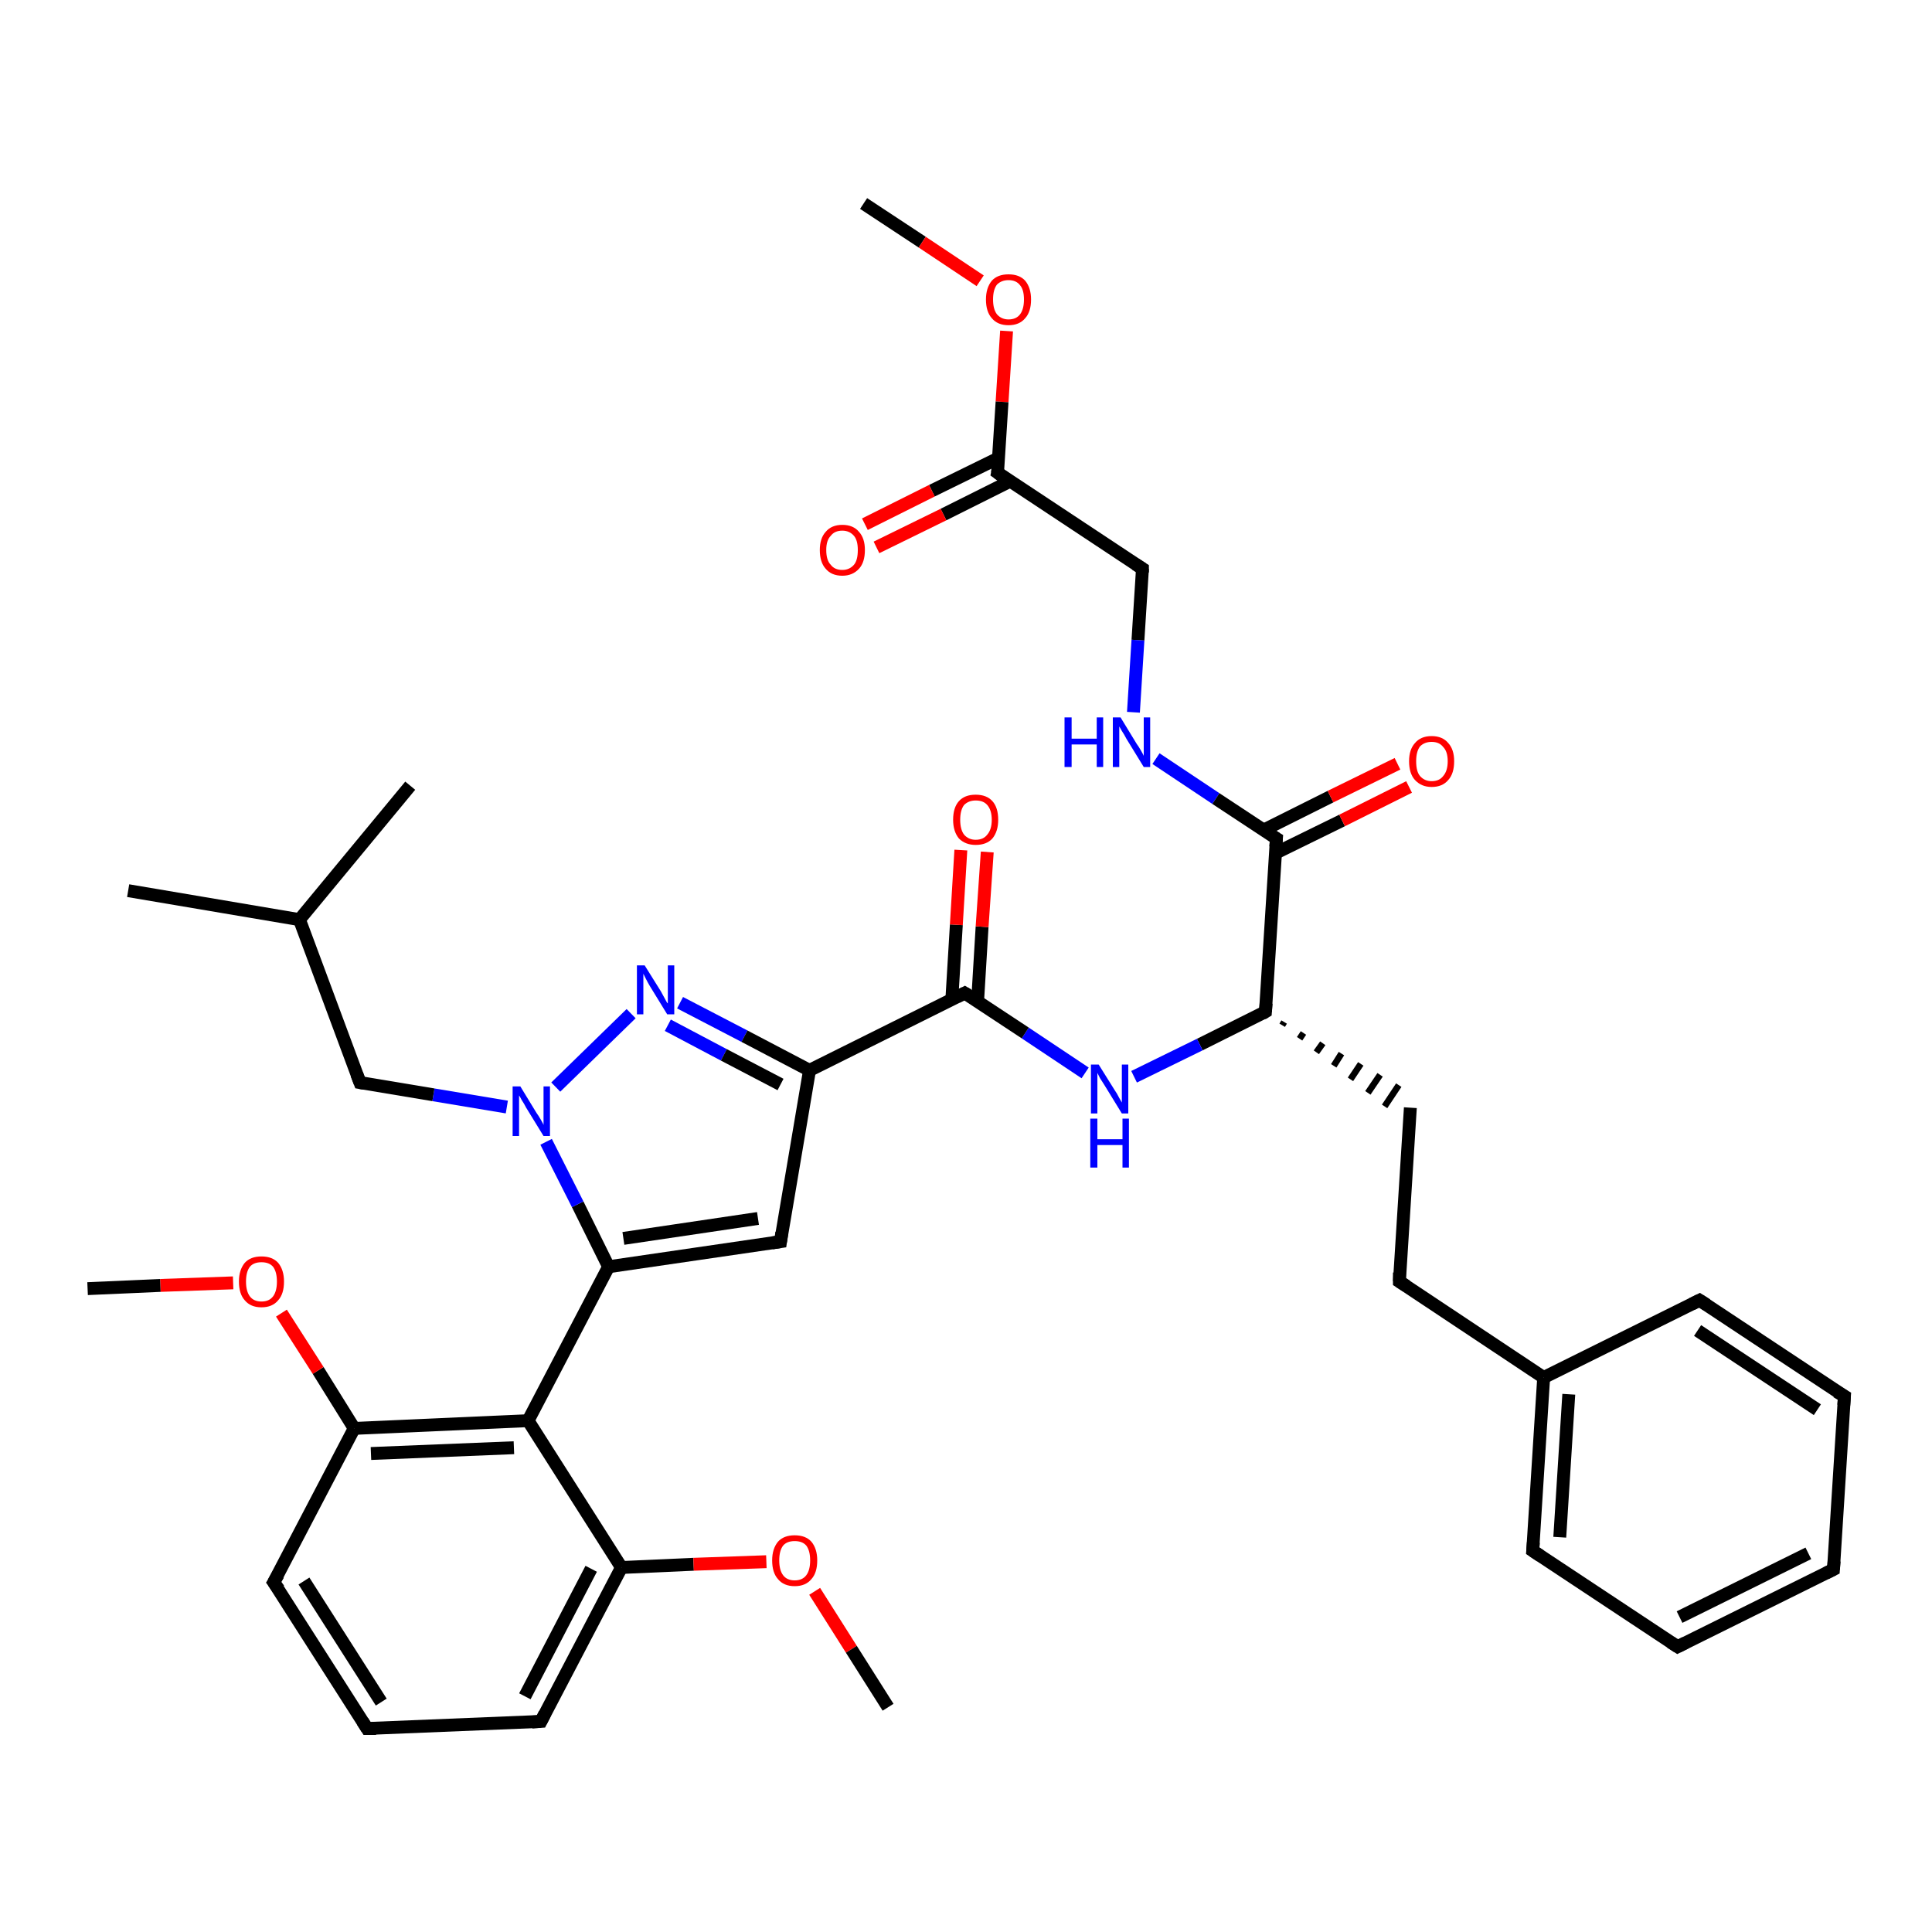 <?xml version='1.0' encoding='iso-8859-1'?>
<svg version='1.1' baseProfile='full'
              xmlns='http://www.w3.org/2000/svg'
                      xmlns:rdkit='http://www.rdkit.org/xml'
                      xmlns:xlink='http://www.w3.org/1999/xlink'
                  xml:space='preserve'
width='300px' height='300px' viewBox='0 0 300 300'>
<!-- END OF HEADER -->
<rect style='opacity:1.0;fill:#FFFFFF;stroke:none' width='300.0' height='300.0' x='0.0' y='0.0'> </rect>
<path class='bond-0 atom-0 atom-1' d='M 134.1,31.6 L 143.2,37.6' style='fill:none;fill-rule:evenodd;stroke:#000000;stroke-width:2.0px;stroke-linecap:butt;stroke-linejoin:miter;stroke-opacity:1' />
<path class='bond-0 atom-0 atom-1' d='M 143.2,37.6 L 152.2,43.6' style='fill:none;fill-rule:evenodd;stroke:#FF0000;stroke-width:2.0px;stroke-linecap:butt;stroke-linejoin:miter;stroke-opacity:1' />
<path class='bond-1 atom-1 atom-2' d='M 156.3,51.4 L 155.6,62.4' style='fill:none;fill-rule:evenodd;stroke:#FF0000;stroke-width:2.0px;stroke-linecap:butt;stroke-linejoin:miter;stroke-opacity:1' />
<path class='bond-1 atom-1 atom-2' d='M 155.6,62.4 L 154.9,73.4' style='fill:none;fill-rule:evenodd;stroke:#000000;stroke-width:2.0px;stroke-linecap:butt;stroke-linejoin:miter;stroke-opacity:1' />
<path class='bond-2 atom-2 atom-3' d='M 155.1,71.1 L 144.7,76.2' style='fill:none;fill-rule:evenodd;stroke:#000000;stroke-width:2.0px;stroke-linecap:butt;stroke-linejoin:miter;stroke-opacity:1' />
<path class='bond-2 atom-2 atom-3' d='M 144.7,76.2 L 134.3,81.4' style='fill:none;fill-rule:evenodd;stroke:#FF0000;stroke-width:2.0px;stroke-linecap:butt;stroke-linejoin:miter;stroke-opacity:1' />
<path class='bond-2 atom-2 atom-3' d='M 156.9,74.7 L 146.5,79.9' style='fill:none;fill-rule:evenodd;stroke:#000000;stroke-width:2.0px;stroke-linecap:butt;stroke-linejoin:miter;stroke-opacity:1' />
<path class='bond-2 atom-2 atom-3' d='M 146.5,79.9 L 136.1,85.0' style='fill:none;fill-rule:evenodd;stroke:#FF0000;stroke-width:2.0px;stroke-linecap:butt;stroke-linejoin:miter;stroke-opacity:1' />
<path class='bond-3 atom-2 atom-4' d='M 154.9,73.4 L 177.4,88.3' style='fill:none;fill-rule:evenodd;stroke:#000000;stroke-width:2.0px;stroke-linecap:butt;stroke-linejoin:miter;stroke-opacity:1' />
<path class='bond-4 atom-4 atom-5' d='M 177.4,88.3 L 176.7,99.4' style='fill:none;fill-rule:evenodd;stroke:#000000;stroke-width:2.0px;stroke-linecap:butt;stroke-linejoin:miter;stroke-opacity:1' />
<path class='bond-4 atom-4 atom-5' d='M 176.7,99.4 L 176.0,110.6' style='fill:none;fill-rule:evenodd;stroke:#0000FF;stroke-width:2.0px;stroke-linecap:butt;stroke-linejoin:miter;stroke-opacity:1' />
<path class='bond-5 atom-5 atom-6' d='M 179.5,117.8 L 188.8,124.0' style='fill:none;fill-rule:evenodd;stroke:#0000FF;stroke-width:2.0px;stroke-linecap:butt;stroke-linejoin:miter;stroke-opacity:1' />
<path class='bond-5 atom-5 atom-6' d='M 188.8,124.0 L 198.2,130.2' style='fill:none;fill-rule:evenodd;stroke:#000000;stroke-width:2.0px;stroke-linecap:butt;stroke-linejoin:miter;stroke-opacity:1' />
<path class='bond-6 atom-6 atom-7' d='M 198.0,132.5 L 208.4,127.4' style='fill:none;fill-rule:evenodd;stroke:#000000;stroke-width:2.0px;stroke-linecap:butt;stroke-linejoin:miter;stroke-opacity:1' />
<path class='bond-6 atom-6 atom-7' d='M 208.4,127.4 L 218.8,122.2' style='fill:none;fill-rule:evenodd;stroke:#FF0000;stroke-width:2.0px;stroke-linecap:butt;stroke-linejoin:miter;stroke-opacity:1' />
<path class='bond-6 atom-6 atom-7' d='M 196.2,128.9 L 206.6,123.7' style='fill:none;fill-rule:evenodd;stroke:#000000;stroke-width:2.0px;stroke-linecap:butt;stroke-linejoin:miter;stroke-opacity:1' />
<path class='bond-6 atom-6 atom-7' d='M 206.6,123.7 L 217.0,118.6' style='fill:none;fill-rule:evenodd;stroke:#FF0000;stroke-width:2.0px;stroke-linecap:butt;stroke-linejoin:miter;stroke-opacity:1' />
<path class='bond-7 atom-6 atom-8' d='M 198.2,130.2 L 196.5,157.1' style='fill:none;fill-rule:evenodd;stroke:#000000;stroke-width:2.0px;stroke-linecap:butt;stroke-linejoin:miter;stroke-opacity:1' />
<path class='bond-8 atom-8 atom-9' d='M 199.1,159.2 L 199.4,158.7' style='fill:none;fill-rule:evenodd;stroke:#000000;stroke-width:1.0px;stroke-linecap:butt;stroke-linejoin:miter;stroke-opacity:1' />
<path class='bond-8 atom-8 atom-9' d='M 201.8,161.3 L 202.4,160.4' style='fill:none;fill-rule:evenodd;stroke:#000000;stroke-width:1.0px;stroke-linecap:butt;stroke-linejoin:miter;stroke-opacity:1' />
<path class='bond-8 atom-8 atom-9' d='M 204.4,163.4 L 205.4,162.0' style='fill:none;fill-rule:evenodd;stroke:#000000;stroke-width:1.0px;stroke-linecap:butt;stroke-linejoin:miter;stroke-opacity:1' />
<path class='bond-8 atom-8 atom-9' d='M 207.1,165.5 L 208.3,163.6' style='fill:none;fill-rule:evenodd;stroke:#000000;stroke-width:1.0px;stroke-linecap:butt;stroke-linejoin:miter;stroke-opacity:1' />
<path class='bond-8 atom-8 atom-9' d='M 209.7,167.6 L 211.3,165.2' style='fill:none;fill-rule:evenodd;stroke:#000000;stroke-width:1.0px;stroke-linecap:butt;stroke-linejoin:miter;stroke-opacity:1' />
<path class='bond-8 atom-8 atom-9' d='M 212.4,169.7 L 214.3,166.9' style='fill:none;fill-rule:evenodd;stroke:#000000;stroke-width:1.0px;stroke-linecap:butt;stroke-linejoin:miter;stroke-opacity:1' />
<path class='bond-8 atom-8 atom-9' d='M 215.0,171.8 L 217.2,168.5' style='fill:none;fill-rule:evenodd;stroke:#000000;stroke-width:1.0px;stroke-linecap:butt;stroke-linejoin:miter;stroke-opacity:1' />
<path class='bond-9 atom-9 atom-10' d='M 219.0,172.0 L 217.3,199.0' style='fill:none;fill-rule:evenodd;stroke:#000000;stroke-width:2.0px;stroke-linecap:butt;stroke-linejoin:miter;stroke-opacity:1' />
<path class='bond-10 atom-10 atom-11' d='M 217.3,199.0 L 239.7,213.9' style='fill:none;fill-rule:evenodd;stroke:#000000;stroke-width:2.0px;stroke-linecap:butt;stroke-linejoin:miter;stroke-opacity:1' />
<path class='bond-11 atom-11 atom-12' d='M 239.7,213.9 L 238.0,240.8' style='fill:none;fill-rule:evenodd;stroke:#000000;stroke-width:2.0px;stroke-linecap:butt;stroke-linejoin:miter;stroke-opacity:1' />
<path class='bond-11 atom-11 atom-12' d='M 243.6,216.5 L 242.2,238.7' style='fill:none;fill-rule:evenodd;stroke:#000000;stroke-width:2.0px;stroke-linecap:butt;stroke-linejoin:miter;stroke-opacity:1' />
<path class='bond-12 atom-12 atom-13' d='M 238.0,240.8 L 260.5,255.7' style='fill:none;fill-rule:evenodd;stroke:#000000;stroke-width:2.0px;stroke-linecap:butt;stroke-linejoin:miter;stroke-opacity:1' />
<path class='bond-13 atom-13 atom-14' d='M 260.5,255.7 L 284.7,243.7' style='fill:none;fill-rule:evenodd;stroke:#000000;stroke-width:2.0px;stroke-linecap:butt;stroke-linejoin:miter;stroke-opacity:1' />
<path class='bond-13 atom-13 atom-14' d='M 260.8,251.1 L 280.8,241.2' style='fill:none;fill-rule:evenodd;stroke:#000000;stroke-width:2.0px;stroke-linecap:butt;stroke-linejoin:miter;stroke-opacity:1' />
<path class='bond-14 atom-14 atom-15' d='M 284.7,243.7 L 286.4,216.8' style='fill:none;fill-rule:evenodd;stroke:#000000;stroke-width:2.0px;stroke-linecap:butt;stroke-linejoin:miter;stroke-opacity:1' />
<path class='bond-15 atom-15 atom-16' d='M 286.4,216.8 L 263.9,201.9' style='fill:none;fill-rule:evenodd;stroke:#000000;stroke-width:2.0px;stroke-linecap:butt;stroke-linejoin:miter;stroke-opacity:1' />
<path class='bond-15 atom-15 atom-16' d='M 282.2,218.9 L 263.6,206.6' style='fill:none;fill-rule:evenodd;stroke:#000000;stroke-width:2.0px;stroke-linecap:butt;stroke-linejoin:miter;stroke-opacity:1' />
<path class='bond-16 atom-8 atom-17' d='M 196.5,157.1 L 186.3,162.2' style='fill:none;fill-rule:evenodd;stroke:#000000;stroke-width:2.0px;stroke-linecap:butt;stroke-linejoin:miter;stroke-opacity:1' />
<path class='bond-16 atom-8 atom-17' d='M 186.3,162.2 L 176.1,167.2' style='fill:none;fill-rule:evenodd;stroke:#0000FF;stroke-width:2.0px;stroke-linecap:butt;stroke-linejoin:miter;stroke-opacity:1' />
<path class='bond-17 atom-17 atom-18' d='M 168.5,166.6 L 159.2,160.4' style='fill:none;fill-rule:evenodd;stroke:#0000FF;stroke-width:2.0px;stroke-linecap:butt;stroke-linejoin:miter;stroke-opacity:1' />
<path class='bond-17 atom-17 atom-18' d='M 159.2,160.4 L 149.8,154.2' style='fill:none;fill-rule:evenodd;stroke:#000000;stroke-width:2.0px;stroke-linecap:butt;stroke-linejoin:miter;stroke-opacity:1' />
<path class='bond-18 atom-18 atom-19' d='M 151.8,155.5 L 152.5,143.9' style='fill:none;fill-rule:evenodd;stroke:#000000;stroke-width:2.0px;stroke-linecap:butt;stroke-linejoin:miter;stroke-opacity:1' />
<path class='bond-18 atom-18 atom-19' d='M 152.5,143.9 L 153.3,132.3' style='fill:none;fill-rule:evenodd;stroke:#FF0000;stroke-width:2.0px;stroke-linecap:butt;stroke-linejoin:miter;stroke-opacity:1' />
<path class='bond-18 atom-18 atom-19' d='M 147.8,155.2 L 148.5,143.6' style='fill:none;fill-rule:evenodd;stroke:#000000;stroke-width:2.0px;stroke-linecap:butt;stroke-linejoin:miter;stroke-opacity:1' />
<path class='bond-18 atom-18 atom-19' d='M 148.5,143.6 L 149.2,132.0' style='fill:none;fill-rule:evenodd;stroke:#FF0000;stroke-width:2.0px;stroke-linecap:butt;stroke-linejoin:miter;stroke-opacity:1' />
<path class='bond-19 atom-18 atom-20' d='M 149.8,154.2 L 125.7,166.2' style='fill:none;fill-rule:evenodd;stroke:#000000;stroke-width:2.0px;stroke-linecap:butt;stroke-linejoin:miter;stroke-opacity:1' />
<path class='bond-20 atom-20 atom-21' d='M 125.7,166.2 L 121.2,192.8' style='fill:none;fill-rule:evenodd;stroke:#000000;stroke-width:2.0px;stroke-linecap:butt;stroke-linejoin:miter;stroke-opacity:1' />
<path class='bond-21 atom-21 atom-22' d='M 121.2,192.8 L 94.5,196.7' style='fill:none;fill-rule:evenodd;stroke:#000000;stroke-width:2.0px;stroke-linecap:butt;stroke-linejoin:miter;stroke-opacity:1' />
<path class='bond-21 atom-21 atom-22' d='M 117.7,189.2 L 96.8,192.3' style='fill:none;fill-rule:evenodd;stroke:#000000;stroke-width:2.0px;stroke-linecap:butt;stroke-linejoin:miter;stroke-opacity:1' />
<path class='bond-22 atom-22 atom-23' d='M 94.5,196.7 L 82.0,220.6' style='fill:none;fill-rule:evenodd;stroke:#000000;stroke-width:2.0px;stroke-linecap:butt;stroke-linejoin:miter;stroke-opacity:1' />
<path class='bond-23 atom-23 atom-24' d='M 82.0,220.6 L 55.0,221.8' style='fill:none;fill-rule:evenodd;stroke:#000000;stroke-width:2.0px;stroke-linecap:butt;stroke-linejoin:miter;stroke-opacity:1' />
<path class='bond-23 atom-23 atom-24' d='M 79.8,224.8 L 57.6,225.7' style='fill:none;fill-rule:evenodd;stroke:#000000;stroke-width:2.0px;stroke-linecap:butt;stroke-linejoin:miter;stroke-opacity:1' />
<path class='bond-24 atom-24 atom-25' d='M 55.0,221.8 L 49.4,212.8' style='fill:none;fill-rule:evenodd;stroke:#000000;stroke-width:2.0px;stroke-linecap:butt;stroke-linejoin:miter;stroke-opacity:1' />
<path class='bond-24 atom-24 atom-25' d='M 49.4,212.8 L 43.7,203.9' style='fill:none;fill-rule:evenodd;stroke:#FF0000;stroke-width:2.0px;stroke-linecap:butt;stroke-linejoin:miter;stroke-opacity:1' />
<path class='bond-25 atom-25 atom-26' d='M 36.2,199.2 L 24.9,199.6' style='fill:none;fill-rule:evenodd;stroke:#FF0000;stroke-width:2.0px;stroke-linecap:butt;stroke-linejoin:miter;stroke-opacity:1' />
<path class='bond-25 atom-25 atom-26' d='M 24.9,199.6 L 13.6,200.1' style='fill:none;fill-rule:evenodd;stroke:#000000;stroke-width:2.0px;stroke-linecap:butt;stroke-linejoin:miter;stroke-opacity:1' />
<path class='bond-26 atom-24 atom-27' d='M 55.0,221.8 L 42.5,245.7' style='fill:none;fill-rule:evenodd;stroke:#000000;stroke-width:2.0px;stroke-linecap:butt;stroke-linejoin:miter;stroke-opacity:1' />
<path class='bond-27 atom-27 atom-28' d='M 42.5,245.7 L 57.0,268.4' style='fill:none;fill-rule:evenodd;stroke:#000000;stroke-width:2.0px;stroke-linecap:butt;stroke-linejoin:miter;stroke-opacity:1' />
<path class='bond-27 atom-27 atom-28' d='M 47.2,245.5 L 59.2,264.3' style='fill:none;fill-rule:evenodd;stroke:#000000;stroke-width:2.0px;stroke-linecap:butt;stroke-linejoin:miter;stroke-opacity:1' />
<path class='bond-28 atom-28 atom-29' d='M 57.0,268.4 L 84.0,267.3' style='fill:none;fill-rule:evenodd;stroke:#000000;stroke-width:2.0px;stroke-linecap:butt;stroke-linejoin:miter;stroke-opacity:1' />
<path class='bond-29 atom-29 atom-30' d='M 84.0,267.3 L 96.5,243.4' style='fill:none;fill-rule:evenodd;stroke:#000000;stroke-width:2.0px;stroke-linecap:butt;stroke-linejoin:miter;stroke-opacity:1' />
<path class='bond-29 atom-29 atom-30' d='M 81.5,263.4 L 91.8,243.6' style='fill:none;fill-rule:evenodd;stroke:#000000;stroke-width:2.0px;stroke-linecap:butt;stroke-linejoin:miter;stroke-opacity:1' />
<path class='bond-30 atom-30 atom-31' d='M 96.5,243.4 L 107.7,242.9' style='fill:none;fill-rule:evenodd;stroke:#000000;stroke-width:2.0px;stroke-linecap:butt;stroke-linejoin:miter;stroke-opacity:1' />
<path class='bond-30 atom-30 atom-31' d='M 107.7,242.9 L 119.0,242.5' style='fill:none;fill-rule:evenodd;stroke:#FF0000;stroke-width:2.0px;stroke-linecap:butt;stroke-linejoin:miter;stroke-opacity:1' />
<path class='bond-31 atom-31 atom-32' d='M 126.5,247.1 L 132.2,256.1' style='fill:none;fill-rule:evenodd;stroke:#FF0000;stroke-width:2.0px;stroke-linecap:butt;stroke-linejoin:miter;stroke-opacity:1' />
<path class='bond-31 atom-31 atom-32' d='M 132.2,256.1 L 137.9,265.1' style='fill:none;fill-rule:evenodd;stroke:#000000;stroke-width:2.0px;stroke-linecap:butt;stroke-linejoin:miter;stroke-opacity:1' />
<path class='bond-32 atom-22 atom-33' d='M 94.5,196.7 L 89.7,187.0' style='fill:none;fill-rule:evenodd;stroke:#000000;stroke-width:2.0px;stroke-linecap:butt;stroke-linejoin:miter;stroke-opacity:1' />
<path class='bond-32 atom-22 atom-33' d='M 89.7,187.0 L 84.8,177.3' style='fill:none;fill-rule:evenodd;stroke:#0000FF;stroke-width:2.0px;stroke-linecap:butt;stroke-linejoin:miter;stroke-opacity:1' />
<path class='bond-33 atom-33 atom-34' d='M 78.7,171.9 L 67.3,170.0' style='fill:none;fill-rule:evenodd;stroke:#0000FF;stroke-width:2.0px;stroke-linecap:butt;stroke-linejoin:miter;stroke-opacity:1' />
<path class='bond-33 atom-33 atom-34' d='M 67.3,170.0 L 55.9,168.1' style='fill:none;fill-rule:evenodd;stroke:#000000;stroke-width:2.0px;stroke-linecap:butt;stroke-linejoin:miter;stroke-opacity:1' />
<path class='bond-34 atom-34 atom-35' d='M 55.9,168.1 L 46.5,142.8' style='fill:none;fill-rule:evenodd;stroke:#000000;stroke-width:2.0px;stroke-linecap:butt;stroke-linejoin:miter;stroke-opacity:1' />
<path class='bond-35 atom-35 atom-36' d='M 46.5,142.8 L 19.9,138.3' style='fill:none;fill-rule:evenodd;stroke:#000000;stroke-width:2.0px;stroke-linecap:butt;stroke-linejoin:miter;stroke-opacity:1' />
<path class='bond-36 atom-35 atom-37' d='M 46.5,142.8 L 63.7,122.0' style='fill:none;fill-rule:evenodd;stroke:#000000;stroke-width:2.0px;stroke-linecap:butt;stroke-linejoin:miter;stroke-opacity:1' />
<path class='bond-37 atom-33 atom-38' d='M 86.3,168.8 L 98.0,157.4' style='fill:none;fill-rule:evenodd;stroke:#0000FF;stroke-width:2.0px;stroke-linecap:butt;stroke-linejoin:miter;stroke-opacity:1' />
<path class='bond-38 atom-16 atom-11' d='M 263.9,201.9 L 239.7,213.9' style='fill:none;fill-rule:evenodd;stroke:#000000;stroke-width:2.0px;stroke-linecap:butt;stroke-linejoin:miter;stroke-opacity:1' />
<path class='bond-39 atom-38 atom-20' d='M 105.6,155.7 L 115.6,160.9' style='fill:none;fill-rule:evenodd;stroke:#0000FF;stroke-width:2.0px;stroke-linecap:butt;stroke-linejoin:miter;stroke-opacity:1' />
<path class='bond-39 atom-38 atom-20' d='M 115.6,160.9 L 125.7,166.2' style='fill:none;fill-rule:evenodd;stroke:#000000;stroke-width:2.0px;stroke-linecap:butt;stroke-linejoin:miter;stroke-opacity:1' />
<path class='bond-39 atom-38 atom-20' d='M 103.7,159.2 L 112.4,163.8' style='fill:none;fill-rule:evenodd;stroke:#0000FF;stroke-width:2.0px;stroke-linecap:butt;stroke-linejoin:miter;stroke-opacity:1' />
<path class='bond-39 atom-38 atom-20' d='M 112.4,163.8 L 121.2,168.4' style='fill:none;fill-rule:evenodd;stroke:#000000;stroke-width:2.0px;stroke-linecap:butt;stroke-linejoin:miter;stroke-opacity:1' />
<path class='bond-40 atom-30 atom-23' d='M 96.5,243.4 L 82.0,220.6' style='fill:none;fill-rule:evenodd;stroke:#000000;stroke-width:2.0px;stroke-linecap:butt;stroke-linejoin:miter;stroke-opacity:1' />
<path d='M 155.0,72.9 L 154.9,73.4 L 156.0,74.2' style='fill:none;stroke:#000000;stroke-width:2.0px;stroke-linecap:butt;stroke-linejoin:miter;stroke-opacity:1;' />
<path d='M 176.3,87.6 L 177.4,88.3 L 177.4,88.9' style='fill:none;stroke:#000000;stroke-width:2.0px;stroke-linecap:butt;stroke-linejoin:miter;stroke-opacity:1;' />
<path d='M 197.7,129.9 L 198.2,130.2 L 198.1,131.5' style='fill:none;stroke:#000000;stroke-width:2.0px;stroke-linecap:butt;stroke-linejoin:miter;stroke-opacity:1;' />
<path d='M 196.6,155.8 L 196.5,157.1 L 196.0,157.4' style='fill:none;stroke:#000000;stroke-width:2.0px;stroke-linecap:butt;stroke-linejoin:miter;stroke-opacity:1;' />
<path d='M 217.3,197.6 L 217.3,199.0 L 218.4,199.7' style='fill:none;stroke:#000000;stroke-width:2.0px;stroke-linecap:butt;stroke-linejoin:miter;stroke-opacity:1;' />
<path d='M 238.1,239.5 L 238.0,240.8 L 239.2,241.6' style='fill:none;stroke:#000000;stroke-width:2.0px;stroke-linecap:butt;stroke-linejoin:miter;stroke-opacity:1;' />
<path d='M 259.4,255.0 L 260.5,255.7 L 261.7,255.1' style='fill:none;stroke:#000000;stroke-width:2.0px;stroke-linecap:butt;stroke-linejoin:miter;stroke-opacity:1;' />
<path d='M 283.5,244.3 L 284.7,243.7 L 284.8,242.4' style='fill:none;stroke:#000000;stroke-width:2.0px;stroke-linecap:butt;stroke-linejoin:miter;stroke-opacity:1;' />
<path d='M 286.3,218.2 L 286.4,216.8 L 285.2,216.1' style='fill:none;stroke:#000000;stroke-width:2.0px;stroke-linecap:butt;stroke-linejoin:miter;stroke-opacity:1;' />
<path d='M 265.0,202.6 L 263.9,201.9 L 262.7,202.5' style='fill:none;stroke:#000000;stroke-width:2.0px;stroke-linecap:butt;stroke-linejoin:miter;stroke-opacity:1;' />
<path d='M 150.3,154.5 L 149.8,154.2 L 148.6,154.8' style='fill:none;stroke:#000000;stroke-width:2.0px;stroke-linecap:butt;stroke-linejoin:miter;stroke-opacity:1;' />
<path d='M 121.4,191.4 L 121.2,192.8 L 119.9,193.0' style='fill:none;stroke:#000000;stroke-width:2.0px;stroke-linecap:butt;stroke-linejoin:miter;stroke-opacity:1;' />
<path d='M 43.2,244.5 L 42.5,245.7 L 43.3,246.8' style='fill:none;stroke:#000000;stroke-width:2.0px;stroke-linecap:butt;stroke-linejoin:miter;stroke-opacity:1;' />
<path d='M 56.3,267.3 L 57.0,268.4 L 58.4,268.4' style='fill:none;stroke:#000000;stroke-width:2.0px;stroke-linecap:butt;stroke-linejoin:miter;stroke-opacity:1;' />
<path d='M 82.6,267.4 L 84.0,267.3 L 84.6,266.1' style='fill:none;stroke:#000000;stroke-width:2.0px;stroke-linecap:butt;stroke-linejoin:miter;stroke-opacity:1;' />
<path d='M 56.5,168.2 L 55.9,168.1 L 55.4,166.8' style='fill:none;stroke:#000000;stroke-width:2.0px;stroke-linecap:butt;stroke-linejoin:miter;stroke-opacity:1;' />
<path class='atom-1' d='M 153.1 46.5
Q 153.1 44.7, 154.0 43.6
Q 154.9 42.6, 156.6 42.6
Q 158.3 42.6, 159.2 43.6
Q 160.1 44.7, 160.1 46.5
Q 160.1 48.4, 159.2 49.4
Q 158.3 50.5, 156.6 50.5
Q 154.9 50.5, 154.0 49.4
Q 153.1 48.4, 153.1 46.5
M 156.6 49.6
Q 157.8 49.6, 158.4 48.8
Q 159.0 48.0, 159.0 46.5
Q 159.0 45.0, 158.4 44.3
Q 157.8 43.5, 156.6 43.5
Q 155.5 43.5, 154.8 44.2
Q 154.2 45.0, 154.2 46.5
Q 154.2 48.0, 154.8 48.8
Q 155.5 49.6, 156.6 49.6
' fill='#FF0000'/>
<path class='atom-3' d='M 127.3 85.4
Q 127.3 83.6, 128.2 82.6
Q 129.1 81.5, 130.8 81.5
Q 132.5 81.5, 133.4 82.6
Q 134.3 83.6, 134.3 85.4
Q 134.3 87.3, 133.4 88.3
Q 132.4 89.4, 130.8 89.4
Q 129.1 89.4, 128.2 88.3
Q 127.3 87.3, 127.3 85.4
M 130.8 88.5
Q 131.9 88.5, 132.6 87.7
Q 133.2 87.0, 133.2 85.4
Q 133.2 83.9, 132.6 83.2
Q 131.9 82.4, 130.8 82.4
Q 129.6 82.4, 129.0 83.2
Q 128.3 83.9, 128.3 85.4
Q 128.3 87.0, 129.0 87.7
Q 129.6 88.5, 130.8 88.5
' fill='#FF0000'/>
<path class='atom-5' d='M 165.3 111.4
L 166.4 111.4
L 166.4 114.7
L 170.3 114.7
L 170.3 111.4
L 171.3 111.4
L 171.3 119.1
L 170.3 119.1
L 170.3 115.6
L 166.4 115.6
L 166.4 119.1
L 165.3 119.1
L 165.3 111.4
' fill='#0000FF'/>
<path class='atom-5' d='M 174.0 111.4
L 176.5 115.5
Q 176.8 115.9, 177.2 116.6
Q 177.6 117.3, 177.6 117.4
L 177.6 111.4
L 178.6 111.4
L 178.6 119.1
L 177.6 119.1
L 174.9 114.7
Q 174.6 114.1, 174.2 113.5
Q 173.9 113.0, 173.8 112.8
L 173.8 119.1
L 172.8 119.1
L 172.8 111.4
L 174.0 111.4
' fill='#0000FF'/>
<path class='atom-7' d='M 218.8 118.2
Q 218.8 116.4, 219.7 115.4
Q 220.6 114.3, 222.3 114.3
Q 224.0 114.3, 224.9 115.4
Q 225.8 116.4, 225.8 118.2
Q 225.8 120.1, 224.9 121.1
Q 224.0 122.2, 222.3 122.2
Q 220.7 122.2, 219.7 121.1
Q 218.8 120.1, 218.8 118.2
M 222.3 121.3
Q 223.5 121.3, 224.1 120.5
Q 224.8 119.7, 224.8 118.2
Q 224.8 116.7, 224.1 116.0
Q 223.5 115.2, 222.3 115.2
Q 221.2 115.2, 220.5 115.9
Q 219.9 116.7, 219.9 118.2
Q 219.9 119.8, 220.5 120.5
Q 221.2 121.3, 222.3 121.3
' fill='#FF0000'/>
<path class='atom-17' d='M 170.6 165.3
L 173.1 169.3
Q 173.4 169.7, 173.8 170.5
Q 174.2 171.2, 174.2 171.2
L 174.2 165.3
L 175.2 165.3
L 175.2 172.9
L 174.2 172.9
L 171.5 168.5
Q 171.2 168.0, 170.8 167.4
Q 170.5 166.8, 170.4 166.6
L 170.4 172.9
L 169.4 172.9
L 169.4 165.3
L 170.6 165.3
' fill='#0000FF'/>
<path class='atom-17' d='M 169.3 173.7
L 170.4 173.7
L 170.4 176.9
L 174.3 176.9
L 174.3 173.7
L 175.3 173.7
L 175.3 181.3
L 174.3 181.3
L 174.3 177.8
L 170.4 177.8
L 170.4 181.3
L 169.3 181.3
L 169.3 173.7
' fill='#0000FF'/>
<path class='atom-19' d='M 148.0 127.3
Q 148.0 125.4, 148.9 124.4
Q 149.8 123.4, 151.5 123.4
Q 153.2 123.4, 154.1 124.4
Q 155.0 125.4, 155.0 127.3
Q 155.0 129.1, 154.1 130.2
Q 153.2 131.2, 151.5 131.2
Q 149.9 131.2, 148.9 130.2
Q 148.0 129.1, 148.0 127.3
M 151.5 130.4
Q 152.7 130.4, 153.3 129.6
Q 154.0 128.8, 154.0 127.3
Q 154.0 125.8, 153.3 125.0
Q 152.7 124.3, 151.5 124.3
Q 150.4 124.3, 149.7 125.0
Q 149.1 125.8, 149.1 127.3
Q 149.1 128.8, 149.7 129.6
Q 150.4 130.4, 151.5 130.4
' fill='#FF0000'/>
<path class='atom-25' d='M 37.1 199.0
Q 37.1 197.2, 38.0 196.1
Q 38.9 195.1, 40.6 195.1
Q 42.3 195.1, 43.2 196.1
Q 44.1 197.2, 44.1 199.0
Q 44.1 200.9, 43.2 201.9
Q 42.3 203.0, 40.6 203.0
Q 38.9 203.0, 38.0 201.9
Q 37.1 200.9, 37.1 199.0
M 40.6 202.1
Q 41.8 202.1, 42.4 201.3
Q 43.0 200.5, 43.0 199.0
Q 43.0 197.5, 42.4 196.7
Q 41.8 196.0, 40.6 196.0
Q 39.4 196.0, 38.8 196.7
Q 38.2 197.5, 38.2 199.0
Q 38.2 200.5, 38.8 201.3
Q 39.4 202.1, 40.6 202.1
' fill='#FF0000'/>
<path class='atom-31' d='M 119.9 242.3
Q 119.9 240.5, 120.8 239.4
Q 121.7 238.4, 123.4 238.4
Q 125.1 238.4, 126.0 239.4
Q 126.9 240.5, 126.9 242.3
Q 126.9 244.2, 126.0 245.2
Q 125.1 246.3, 123.4 246.3
Q 121.7 246.3, 120.8 245.2
Q 119.9 244.2, 119.9 242.3
M 123.4 245.4
Q 124.6 245.4, 125.2 244.6
Q 125.8 243.8, 125.8 242.3
Q 125.8 240.8, 125.2 240.0
Q 124.6 239.3, 123.4 239.3
Q 122.2 239.3, 121.6 240.0
Q 121.0 240.8, 121.0 242.3
Q 121.0 243.8, 121.6 244.6
Q 122.2 245.4, 123.4 245.4
' fill='#FF0000'/>
<path class='atom-33' d='M 80.8 168.7
L 83.3 172.8
Q 83.6 173.2, 84.0 173.9
Q 84.4 174.6, 84.4 174.7
L 84.4 168.7
L 85.4 168.7
L 85.4 176.4
L 84.4 176.4
L 81.7 172.0
Q 81.4 171.4, 81.0 170.8
Q 80.7 170.2, 80.6 170.1
L 80.6 176.4
L 79.6 176.4
L 79.6 168.7
L 80.8 168.7
' fill='#0000FF'/>
<path class='atom-38' d='M 100.1 149.9
L 102.6 153.9
Q 102.8 154.3, 103.2 155.0
Q 103.6 155.8, 103.7 155.8
L 103.7 149.9
L 104.7 149.9
L 104.7 157.5
L 103.6 157.5
L 100.9 153.1
Q 100.6 152.6, 100.3 152.0
Q 100.0 151.4, 99.9 151.2
L 99.9 157.5
L 98.9 157.5
L 98.9 149.9
L 100.1 149.9
' fill='#0000FF'/>
</svg>
